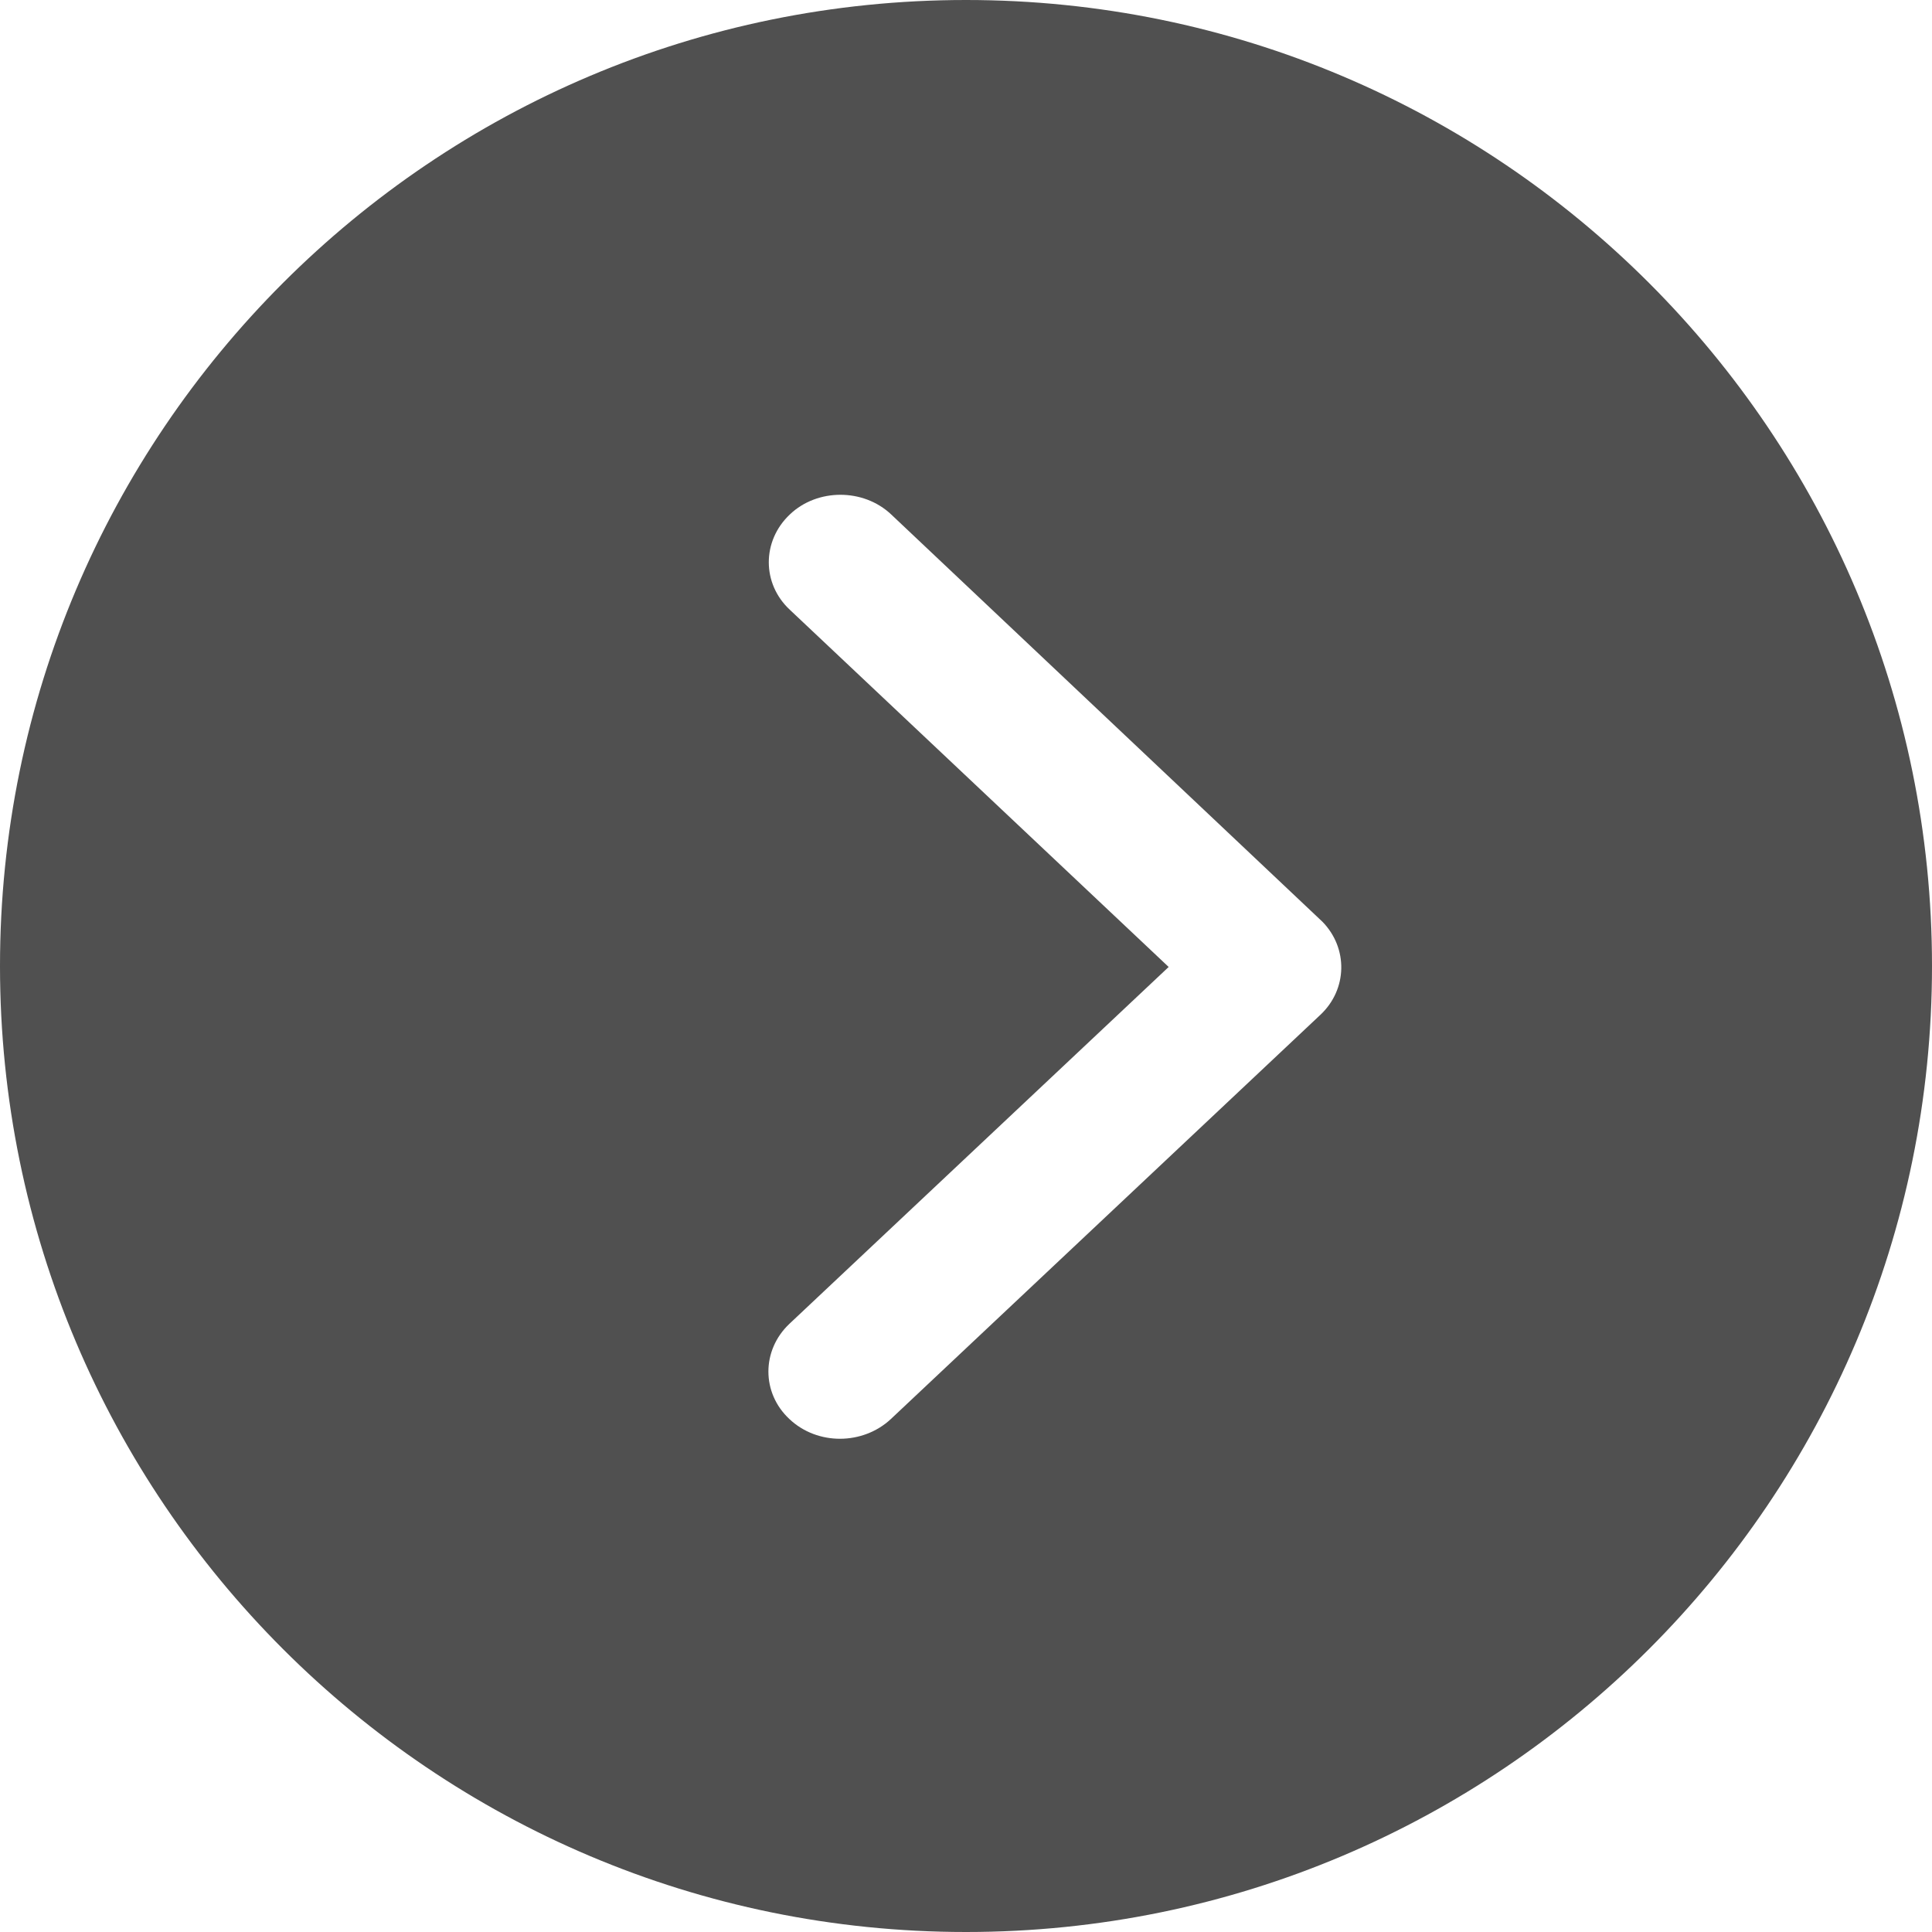 <?xml version="1.0" encoding="UTF-8"?><svg id="Layer_2" xmlns="http://www.w3.org/2000/svg" viewBox="0 0 100 100"><defs><style>.cls-1{fill:#505050;}</style></defs><g id="Layer_1-2"><path class="cls-1" d="M50,100c27.61,0,50-22.39,50-50S77.61,0,50,0,0,22.39,0,50s22.39,50,50,50ZM40.88,31.56c-1.45-1.35-1.45-3.56,0-4.93,.72-.69,1.68-1.02,2.62-1.02s1.9,.33,2.63,1.02l22.32,21.08c1.33,1.36,1.3,3.49-.1,4.81l-22.24,20.93c-1.45,1.35-3.8,1.37-5.25,0-1.45-1.35-1.45-3.56,0-4.93l19.63-18.47-19.61-18.49Z"/></g></svg>
